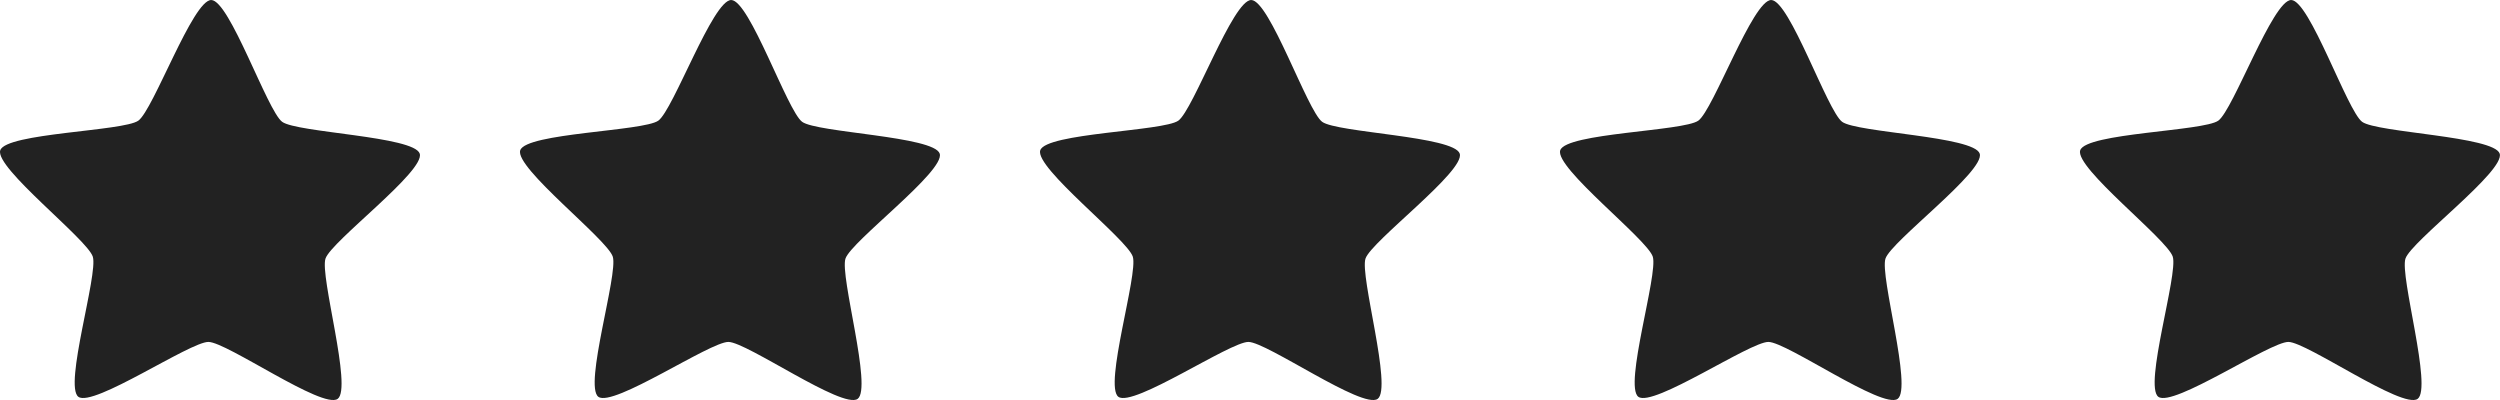 <svg width="125" height="20" viewBox="0 0 125 20" fill="none" xmlns="http://www.w3.org/2000/svg">
<path d="M16.882 19.944C16.135 20.476 11.341 17.103 10.423 17.096C9.505 17.088 4.658 20.384 3.919 19.84C3.181 19.296 4.917 13.707 4.64 12.834C4.364 11.961 -0.278 8.383 0.013 7.514C0.304 6.646 6.17 6.565 6.917 6.033C7.664 5.501 9.644 -0.006 10.562 0.001C11.48 0.008 13.37 5.547 14.108 6.091C14.846 6.635 20.711 6.81 20.987 7.683C21.264 8.556 16.566 12.06 16.275 12.928C15.984 13.796 17.629 19.412 16.882 19.944Z" fill="#222222"/>
<path d="M42.881 19.944C42.134 20.476 37.34 17.103 36.422 17.096C35.504 17.088 30.657 20.384 29.918 19.84C29.18 19.296 30.916 13.707 30.639 12.834C30.363 11.961 25.721 8.383 26.012 7.514C26.303 6.646 32.169 6.565 32.916 6.033C33.663 5.501 35.643 -0.006 36.561 0.001C37.479 0.008 39.368 5.547 40.107 6.091C40.845 6.635 46.71 6.81 46.986 7.683C47.263 8.556 42.565 12.06 42.274 12.928C41.983 13.796 43.628 19.412 42.881 19.944Z" fill="#222222"/>
<path d="M68.882 19.944C68.135 20.476 63.341 17.103 62.423 17.096C61.505 17.088 56.658 20.384 55.919 19.84C55.181 19.296 56.917 13.707 56.64 12.834C56.364 11.961 51.722 8.383 52.013 7.514C52.304 6.646 58.17 6.565 58.917 6.033C59.664 5.501 61.644 -0.006 62.562 0.001C63.48 0.008 65.37 5.547 66.108 6.091C66.846 6.635 72.711 6.81 72.987 7.683C73.264 8.556 68.566 12.06 68.275 12.928C67.984 13.796 69.629 19.412 68.882 19.944Z" fill="#222222"/>
<path d="M94.881 19.944C94.134 20.476 89.341 17.103 88.422 17.096C87.504 17.088 82.657 20.384 81.918 19.84C81.18 19.296 82.916 13.707 82.639 12.834C82.363 11.961 77.721 8.383 78.012 7.514C78.303 6.646 84.169 6.565 84.916 6.033C85.663 5.501 87.643 -0.006 88.561 0.001C89.479 0.008 91.368 5.547 92.107 6.091C92.845 6.635 98.71 6.81 98.986 7.683C99.263 8.556 94.564 12.06 94.274 12.928C93.983 13.796 95.628 19.412 94.881 19.944Z" fill="#222222"/>
<path d="M120.88 19.944C120.133 20.476 115.339 17.103 114.421 17.096C113.503 17.088 108.656 20.384 107.917 19.84C107.179 19.296 108.915 13.707 108.638 12.834C108.362 11.961 103.72 8.383 104.011 7.514C104.302 6.646 110.168 6.565 110.915 6.033C111.662 5.501 113.642 -0.006 114.56 0.001C115.478 0.008 117.368 5.547 118.106 6.091C118.844 6.635 124.709 6.81 124.985 7.683C125.262 8.556 120.564 12.06 120.273 12.928C119.982 13.796 121.627 19.412 120.88 19.944Z" fill="#222222"/>
</svg>
